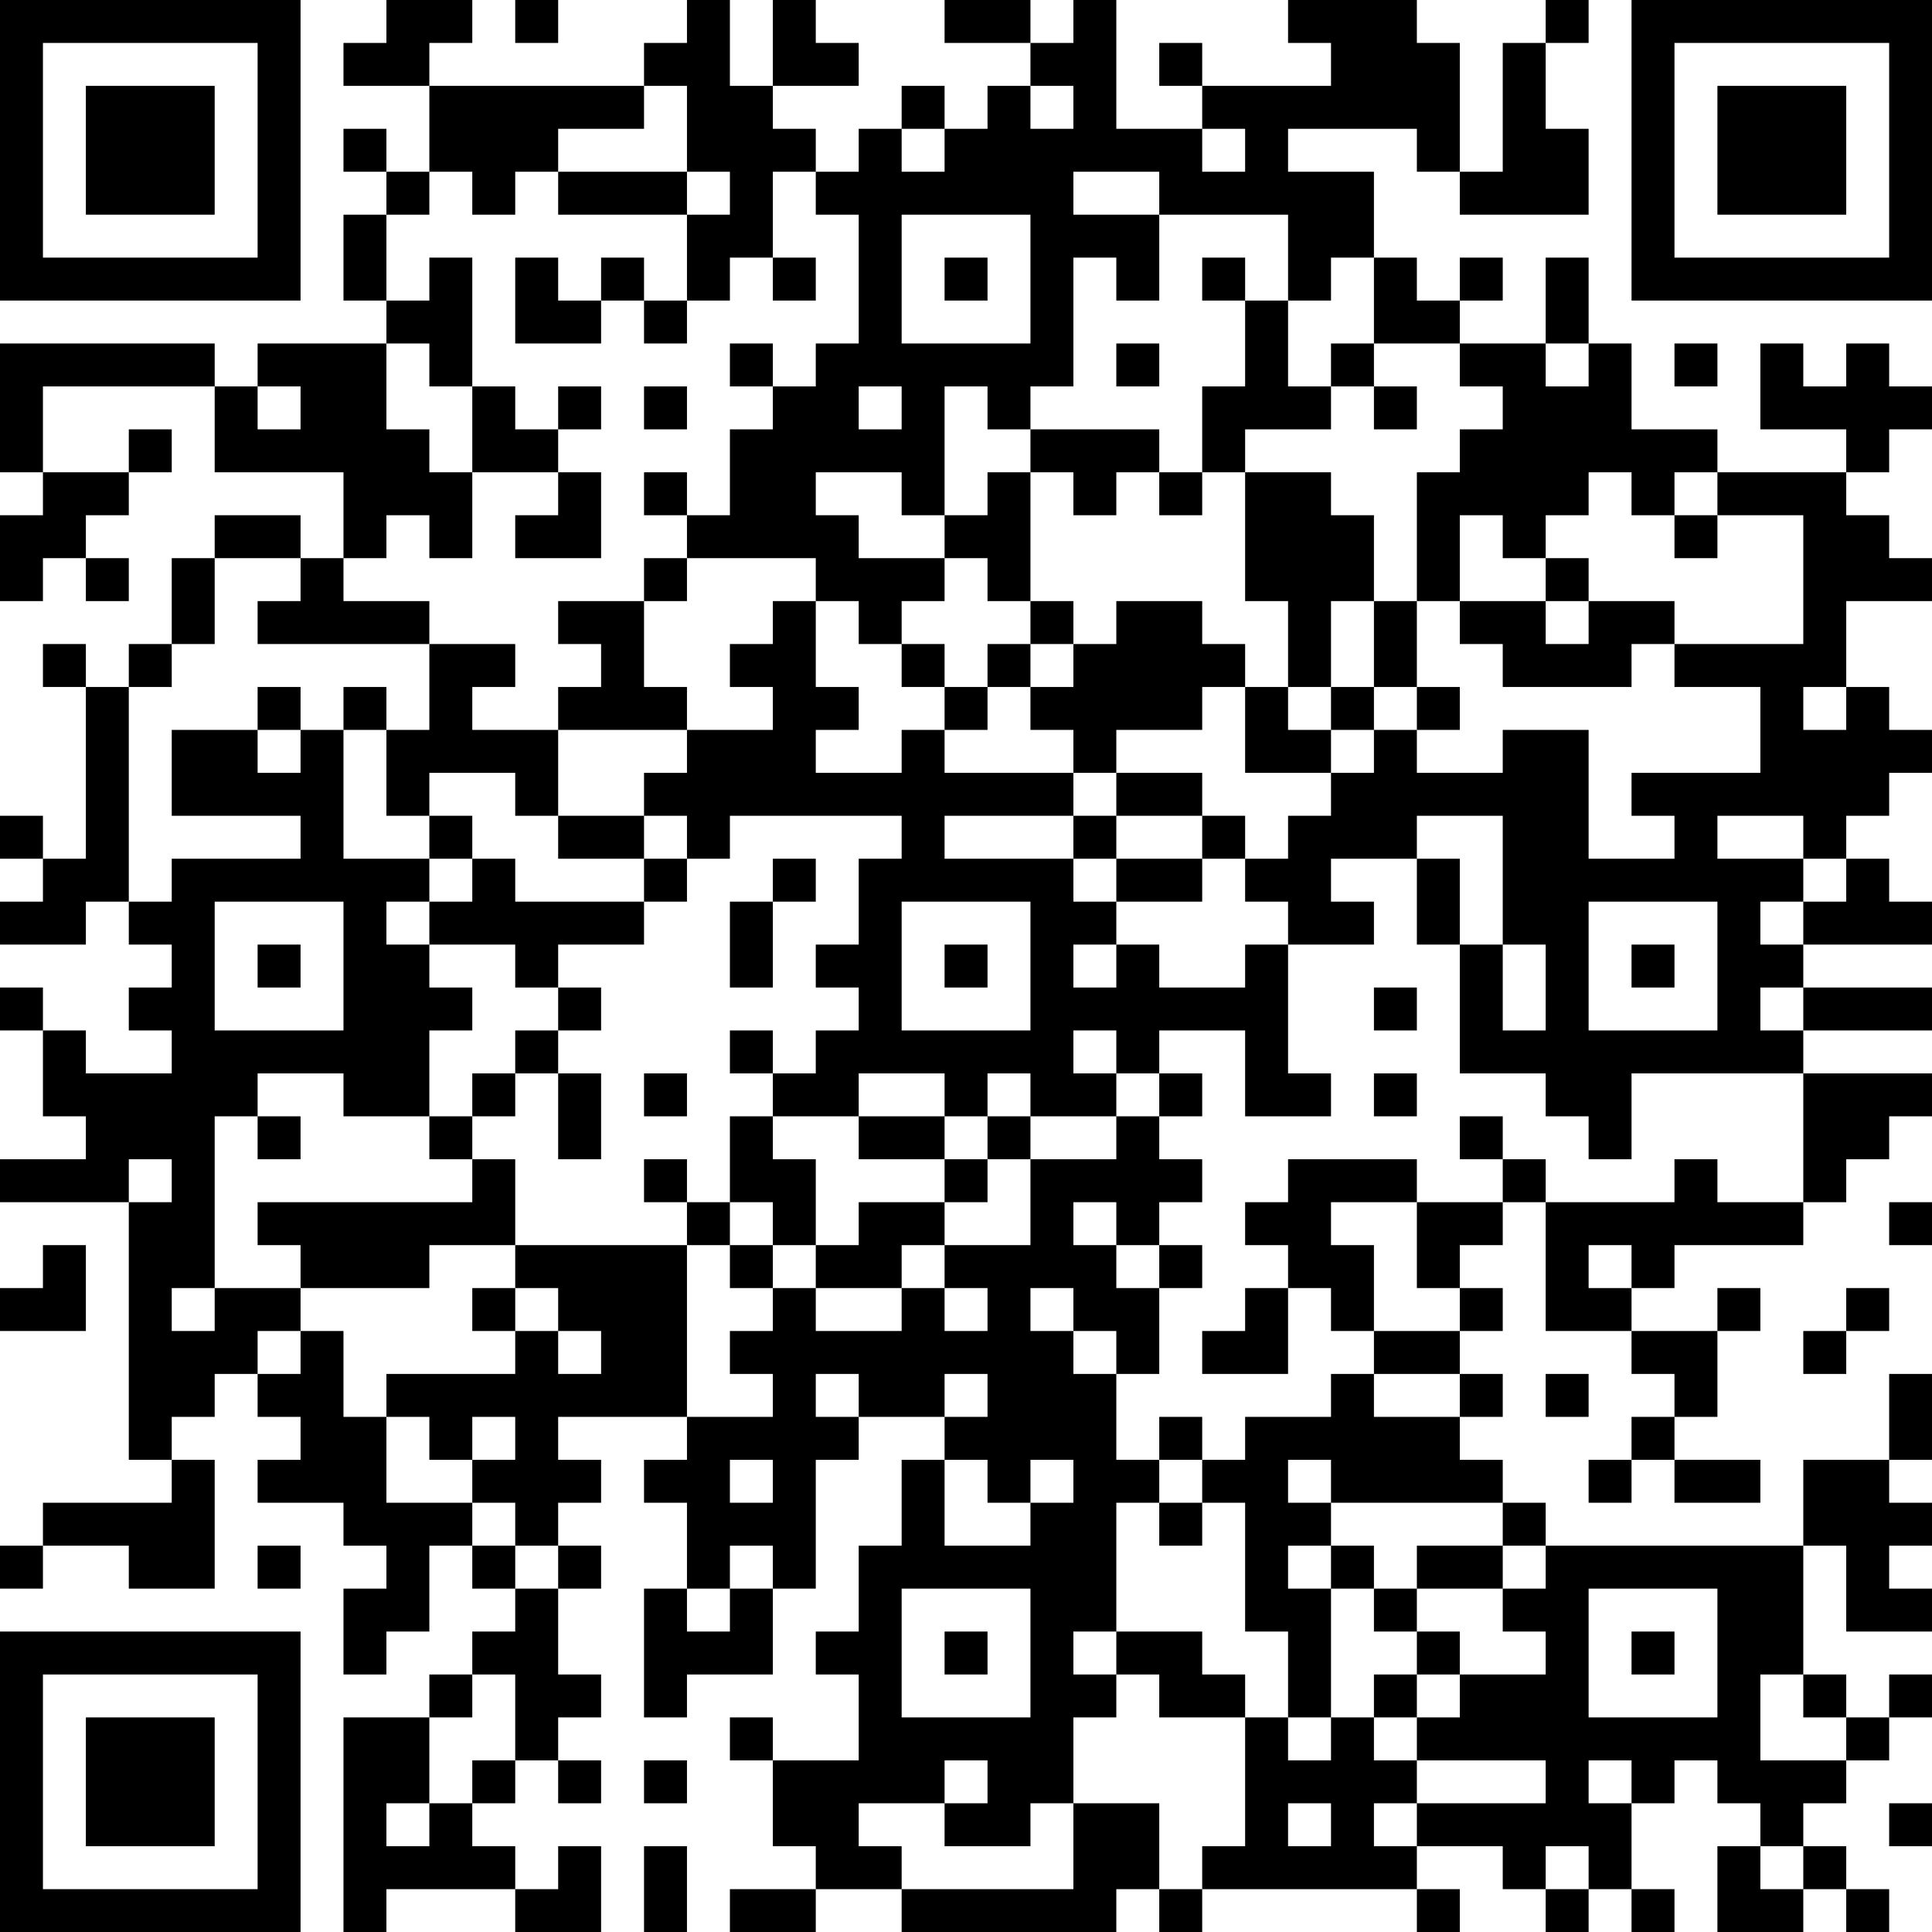 <?xml version="1.0" encoding="UTF-8"?>
<svg xmlns="http://www.w3.org/2000/svg" version="1.1" width="300" height="300" viewBox="0 0 300 300"><rect x="0" y="0" width="300" height="300" fill="#ffffff"/><g transform="scale(6.667)"><g transform="translate(0,0)"><path fill-rule="evenodd" d="M9 0L9 1L8 1L8 2L10 2L10 4L9 4L9 3L8 3L8 4L9 4L9 5L8 5L8 7L9 7L9 8L6 8L6 9L5 9L5 8L0 8L0 11L1 11L1 12L0 12L0 14L1 14L1 13L2 13L2 14L3 14L3 13L2 13L2 12L3 12L3 11L4 11L4 10L3 10L3 11L1 11L1 9L5 9L5 11L8 11L8 13L7 13L7 12L5 12L5 13L4 13L4 15L3 15L3 16L2 16L2 15L1 15L1 16L2 16L2 20L1 20L1 19L0 19L0 20L1 20L1 21L0 21L0 22L2 22L2 21L3 21L3 22L4 22L4 23L3 23L3 24L4 24L4 25L2 25L2 24L1 24L1 23L0 23L0 24L1 24L1 26L2 26L2 27L0 27L0 28L3 28L3 34L4 34L4 35L1 35L1 36L0 36L0 37L1 37L1 36L3 36L3 37L5 37L5 34L4 34L4 33L5 33L5 32L6 32L6 33L7 33L7 34L6 34L6 35L8 35L8 36L9 36L9 37L8 37L8 39L9 39L9 38L10 38L10 36L11 36L11 37L12 37L12 38L11 38L11 39L10 39L10 40L8 40L8 45L9 45L9 44L12 44L12 45L14 45L14 43L13 43L13 44L12 44L12 43L11 43L11 42L12 42L12 41L13 41L13 42L14 42L14 41L13 41L13 40L14 40L14 39L13 39L13 37L14 37L14 36L13 36L13 35L14 35L14 34L13 34L13 33L16 33L16 34L15 34L15 35L16 35L16 37L15 37L15 40L16 40L16 39L18 39L18 37L19 37L19 34L20 34L20 33L22 33L22 34L21 34L21 36L20 36L20 38L19 38L19 39L20 39L20 41L18 41L18 40L17 40L17 41L18 41L18 43L19 43L19 44L17 44L17 45L19 45L19 44L21 44L21 45L26 45L26 44L27 44L27 45L28 45L28 44L33 44L33 45L34 45L34 44L33 44L33 43L35 43L35 44L36 44L36 45L37 45L37 44L38 44L38 45L39 45L39 44L38 44L38 42L39 42L39 41L40 41L40 42L41 42L41 43L40 43L40 45L42 45L42 44L43 44L43 45L44 45L44 44L43 44L43 43L42 43L42 42L43 42L43 41L44 41L44 40L45 40L45 39L44 39L44 40L43 40L43 39L42 39L42 36L43 36L43 38L45 38L45 37L44 37L44 36L45 36L45 35L44 35L44 34L45 34L45 32L44 32L44 34L42 34L42 36L36 36L36 35L35 35L35 34L34 34L34 33L35 33L35 32L34 32L34 31L35 31L35 30L34 30L34 29L35 29L35 28L36 28L36 31L38 31L38 32L39 32L39 33L38 33L38 34L37 34L37 35L38 35L38 34L39 34L39 35L41 35L41 34L39 34L39 33L40 33L40 31L41 31L41 30L40 30L40 31L38 31L38 30L39 30L39 29L42 29L42 28L43 28L43 27L44 27L44 26L45 26L45 25L42 25L42 24L45 24L45 23L42 23L42 22L45 22L45 21L44 21L44 20L43 20L43 19L44 19L44 18L45 18L45 17L44 17L44 16L43 16L43 14L45 14L45 13L44 13L44 12L43 12L43 11L44 11L44 10L45 10L45 9L44 9L44 8L43 8L43 9L42 9L42 8L41 8L41 10L43 10L43 11L40 11L40 10L38 10L38 8L37 8L37 6L36 6L36 8L34 8L34 7L35 7L35 6L34 6L34 7L33 7L33 6L32 6L32 4L30 4L30 3L33 3L33 4L34 4L34 5L37 5L37 3L36 3L36 1L37 1L37 0L36 0L36 1L35 1L35 4L34 4L34 1L33 1L33 0L30 0L30 1L31 1L31 2L28 2L28 1L27 1L27 2L28 2L28 3L26 3L26 0L25 0L25 1L24 1L24 0L22 0L22 1L24 1L24 2L23 2L23 3L22 3L22 2L21 2L21 3L20 3L20 4L19 4L19 3L18 3L18 2L20 2L20 1L19 1L19 0L18 0L18 2L17 2L17 0L16 0L16 1L15 1L15 2L10 2L10 1L11 1L11 0ZM12 0L12 1L13 1L13 0ZM15 2L15 3L13 3L13 4L12 4L12 5L11 5L11 4L10 4L10 5L9 5L9 7L10 7L10 6L11 6L11 9L10 9L10 8L9 8L9 10L10 10L10 11L11 11L11 13L10 13L10 12L9 12L9 13L8 13L8 14L10 14L10 15L6 15L6 14L7 14L7 13L5 13L5 15L4 15L4 16L3 16L3 21L4 21L4 20L7 20L7 19L4 19L4 17L6 17L6 18L7 18L7 17L8 17L8 20L10 20L10 21L9 21L9 22L10 22L10 23L11 23L11 24L10 24L10 26L8 26L8 25L6 25L6 26L5 26L5 30L4 30L4 31L5 31L5 30L7 30L7 31L6 31L6 32L7 32L7 31L8 31L8 33L9 33L9 35L11 35L11 36L12 36L12 37L13 37L13 36L12 36L12 35L11 35L11 34L12 34L12 33L11 33L11 34L10 34L10 33L9 33L9 32L12 32L12 31L13 31L13 32L14 32L14 31L13 31L13 30L12 30L12 29L16 29L16 33L18 33L18 32L17 32L17 31L18 31L18 30L19 30L19 31L21 31L21 30L22 30L22 31L23 31L23 30L22 30L22 29L24 29L24 27L26 27L26 26L27 26L27 27L28 27L28 28L27 28L27 29L26 29L26 28L25 28L25 29L26 29L26 30L27 30L27 32L26 32L26 31L25 31L25 30L24 30L24 31L25 31L25 32L26 32L26 34L27 34L27 35L26 35L26 38L25 38L25 39L26 39L26 40L25 40L25 42L24 42L24 43L22 43L22 42L23 42L23 41L22 41L22 42L20 42L20 43L21 43L21 44L25 44L25 42L27 42L27 44L28 44L28 43L29 43L29 40L30 40L30 41L31 41L31 40L32 40L32 41L33 41L33 42L32 42L32 43L33 43L33 42L36 42L36 41L33 41L33 40L34 40L34 39L36 39L36 38L35 38L35 37L36 37L36 36L35 36L35 35L31 35L31 34L30 34L30 35L31 35L31 36L30 36L30 37L31 37L31 40L30 40L30 38L29 38L29 35L28 35L28 34L29 34L29 33L31 33L31 32L32 32L32 33L34 33L34 32L32 32L32 31L34 31L34 30L33 30L33 28L35 28L35 27L36 27L36 28L39 28L39 27L40 27L40 28L42 28L42 25L38 25L38 27L37 27L37 26L36 26L36 25L34 25L34 22L35 22L35 24L36 24L36 22L35 22L35 19L33 19L33 20L31 20L31 21L32 21L32 22L30 22L30 21L29 21L29 20L30 20L30 19L31 19L31 18L32 18L32 17L33 17L33 18L35 18L35 17L37 17L37 20L39 20L39 19L38 19L38 18L41 18L41 16L39 16L39 15L42 15L42 12L40 12L40 11L39 11L39 12L38 12L38 11L37 11L37 12L36 12L36 13L35 13L35 12L34 12L34 14L33 14L33 11L34 11L34 10L35 10L35 9L34 9L34 8L32 8L32 6L31 6L31 7L30 7L30 5L27 5L27 4L25 4L25 5L27 5L27 7L26 7L26 6L25 6L25 9L24 9L24 10L23 10L23 9L22 9L22 12L21 12L21 11L19 11L19 12L20 12L20 13L22 13L22 14L21 14L21 15L20 15L20 14L19 14L19 13L16 13L16 12L17 12L17 10L18 10L18 9L19 9L19 8L20 8L20 5L19 5L19 4L18 4L18 6L17 6L17 7L16 7L16 5L17 5L17 4L16 4L16 2ZM24 2L24 3L25 3L25 2ZM21 3L21 4L22 4L22 3ZM28 3L28 4L29 4L29 3ZM13 4L13 5L16 5L16 4ZM21 5L21 8L24 8L24 5ZM12 6L12 8L14 8L14 7L15 7L15 8L16 8L16 7L15 7L15 6L14 6L14 7L13 7L13 6ZM18 6L18 7L19 7L19 6ZM22 6L22 7L23 7L23 6ZM28 6L28 7L29 7L29 9L28 9L28 11L27 11L27 10L24 10L24 11L23 11L23 12L22 12L22 13L23 13L23 14L24 14L24 15L23 15L23 16L22 16L22 15L21 15L21 16L22 16L22 17L21 17L21 18L19 18L19 17L20 17L20 16L19 16L19 14L18 14L18 15L17 15L17 16L18 16L18 17L16 17L16 16L15 16L15 14L16 14L16 13L15 13L15 14L13 14L13 15L14 15L14 16L13 16L13 17L11 17L11 16L12 16L12 15L10 15L10 17L9 17L9 16L8 16L8 17L9 17L9 19L10 19L10 20L11 20L11 21L10 21L10 22L12 22L12 23L13 23L13 24L12 24L12 25L11 25L11 26L10 26L10 27L11 27L11 28L6 28L6 29L7 29L7 30L10 30L10 29L12 29L12 27L11 27L11 26L12 26L12 25L13 25L13 27L14 27L14 25L13 25L13 24L14 24L14 23L13 23L13 22L15 22L15 21L16 21L16 20L17 20L17 19L21 19L21 20L20 20L20 22L19 22L19 23L20 23L20 24L19 24L19 25L18 25L18 24L17 24L17 25L18 25L18 26L17 26L17 28L16 28L16 27L15 27L15 28L16 28L16 29L17 29L17 30L18 30L18 29L19 29L19 30L21 30L21 29L22 29L22 28L23 28L23 27L24 27L24 26L26 26L26 25L27 25L27 26L28 26L28 25L27 25L27 24L29 24L29 26L31 26L31 25L30 25L30 22L29 22L29 23L27 23L27 22L26 22L26 21L28 21L28 20L29 20L29 19L28 19L28 18L26 18L26 17L28 17L28 16L29 16L29 18L31 18L31 17L32 17L32 16L33 16L33 17L34 17L34 16L33 16L33 14L32 14L32 12L31 12L31 11L29 11L29 10L31 10L31 9L32 9L32 10L33 10L33 9L32 9L32 8L31 8L31 9L30 9L30 7L29 7L29 6ZM17 8L17 9L18 9L18 8ZM26 8L26 9L27 9L27 8ZM36 8L36 9L37 9L37 8ZM39 8L39 9L40 9L40 8ZM6 9L6 10L7 10L7 9ZM11 9L11 11L13 11L13 12L12 12L12 13L14 13L14 11L13 11L13 10L14 10L14 9L13 9L13 10L12 10L12 9ZM15 9L15 10L16 10L16 9ZM20 9L20 10L21 10L21 9ZM15 11L15 12L16 12L16 11ZM24 11L24 14L25 14L25 15L24 15L24 16L23 16L23 17L22 17L22 18L25 18L25 19L22 19L22 20L25 20L25 21L26 21L26 20L28 20L28 19L26 19L26 18L25 18L25 17L24 17L24 16L25 16L25 15L26 15L26 14L28 14L28 15L29 15L29 16L30 16L30 17L31 17L31 16L32 16L32 14L31 14L31 16L30 16L30 14L29 14L29 11L28 11L28 12L27 12L27 11L26 11L26 12L25 12L25 11ZM39 12L39 13L40 13L40 12ZM36 13L36 14L34 14L34 15L35 15L35 16L38 16L38 15L39 15L39 14L37 14L37 13ZM36 14L36 15L37 15L37 14ZM6 16L6 17L7 17L7 16ZM42 16L42 17L43 17L43 16ZM13 17L13 19L12 19L12 18L10 18L10 19L11 19L11 20L12 20L12 21L15 21L15 20L16 20L16 19L15 19L15 18L16 18L16 17ZM13 19L13 20L15 20L15 19ZM25 19L25 20L26 20L26 19ZM40 19L40 20L42 20L42 21L41 21L41 22L42 22L42 21L43 21L43 20L42 20L42 19ZM18 20L18 21L17 21L17 23L18 23L18 21L19 21L19 20ZM33 20L33 22L34 22L34 20ZM5 21L5 24L8 24L8 21ZM21 21L21 24L24 24L24 21ZM37 21L37 24L40 24L40 21ZM6 22L6 23L7 23L7 22ZM22 22L22 23L23 23L23 22ZM25 22L25 23L26 23L26 22ZM38 22L38 23L39 23L39 22ZM32 23L32 24L33 24L33 23ZM41 23L41 24L42 24L42 23ZM25 24L25 25L26 25L26 24ZM15 25L15 26L16 26L16 25ZM20 25L20 26L18 26L18 27L19 27L19 29L20 29L20 28L22 28L22 27L23 27L23 26L24 26L24 25L23 25L23 26L22 26L22 25ZM32 25L32 26L33 26L33 25ZM6 26L6 27L7 27L7 26ZM20 26L20 27L22 27L22 26ZM34 26L34 27L35 27L35 26ZM3 27L3 28L4 28L4 27ZM30 27L30 28L29 28L29 29L30 29L30 30L29 30L29 31L28 31L28 32L30 32L30 30L31 30L31 31L32 31L32 29L31 29L31 28L33 28L33 27ZM17 28L17 29L18 29L18 28ZM44 28L44 29L45 29L45 28ZM1 29L1 30L0 30L0 31L2 31L2 29ZM27 29L27 30L28 30L28 29ZM37 29L37 30L38 30L38 29ZM11 30L11 31L12 31L12 30ZM43 30L43 31L42 31L42 32L43 32L43 31L44 31L44 30ZM19 32L19 33L20 33L20 32ZM22 32L22 33L23 33L23 32ZM36 32L36 33L37 33L37 32ZM27 33L27 34L28 34L28 33ZM17 34L17 35L18 35L18 34ZM22 34L22 36L24 36L24 35L25 35L25 34L24 34L24 35L23 35L23 34ZM27 35L27 36L28 36L28 35ZM6 36L6 37L7 37L7 36ZM17 36L17 37L16 37L16 38L17 38L17 37L18 37L18 36ZM31 36L31 37L32 37L32 38L33 38L33 39L32 39L32 40L33 40L33 39L34 39L34 38L33 38L33 37L35 37L35 36L33 36L33 37L32 37L32 36ZM21 37L21 40L24 40L24 37ZM37 37L37 40L40 40L40 37ZM22 38L22 39L23 39L23 38ZM26 38L26 39L27 39L27 40L29 40L29 39L28 39L28 38ZM38 38L38 39L39 39L39 38ZM11 39L11 40L10 40L10 42L9 42L9 43L10 43L10 42L11 42L11 41L12 41L12 39ZM41 39L41 41L43 41L43 40L42 40L42 39ZM15 41L15 42L16 42L16 41ZM37 41L37 42L38 42L38 41ZM30 42L30 43L31 43L31 42ZM44 42L44 43L45 43L45 42ZM15 43L15 45L16 45L16 43ZM36 43L36 44L37 44L37 43ZM41 43L41 44L42 44L42 43ZM0 0L0 7L7 7L7 0ZM1 1L1 6L6 6L6 1ZM2 2L2 5L5 5L5 2ZM38 0L38 7L45 7L45 0ZM39 1L39 6L44 6L44 1ZM40 2L40 5L43 5L43 2ZM0 38L0 45L7 45L7 38ZM1 39L1 44L6 44L6 39ZM2 40L2 43L5 43L5 40Z" fill="#000000"/></g></g></svg>
